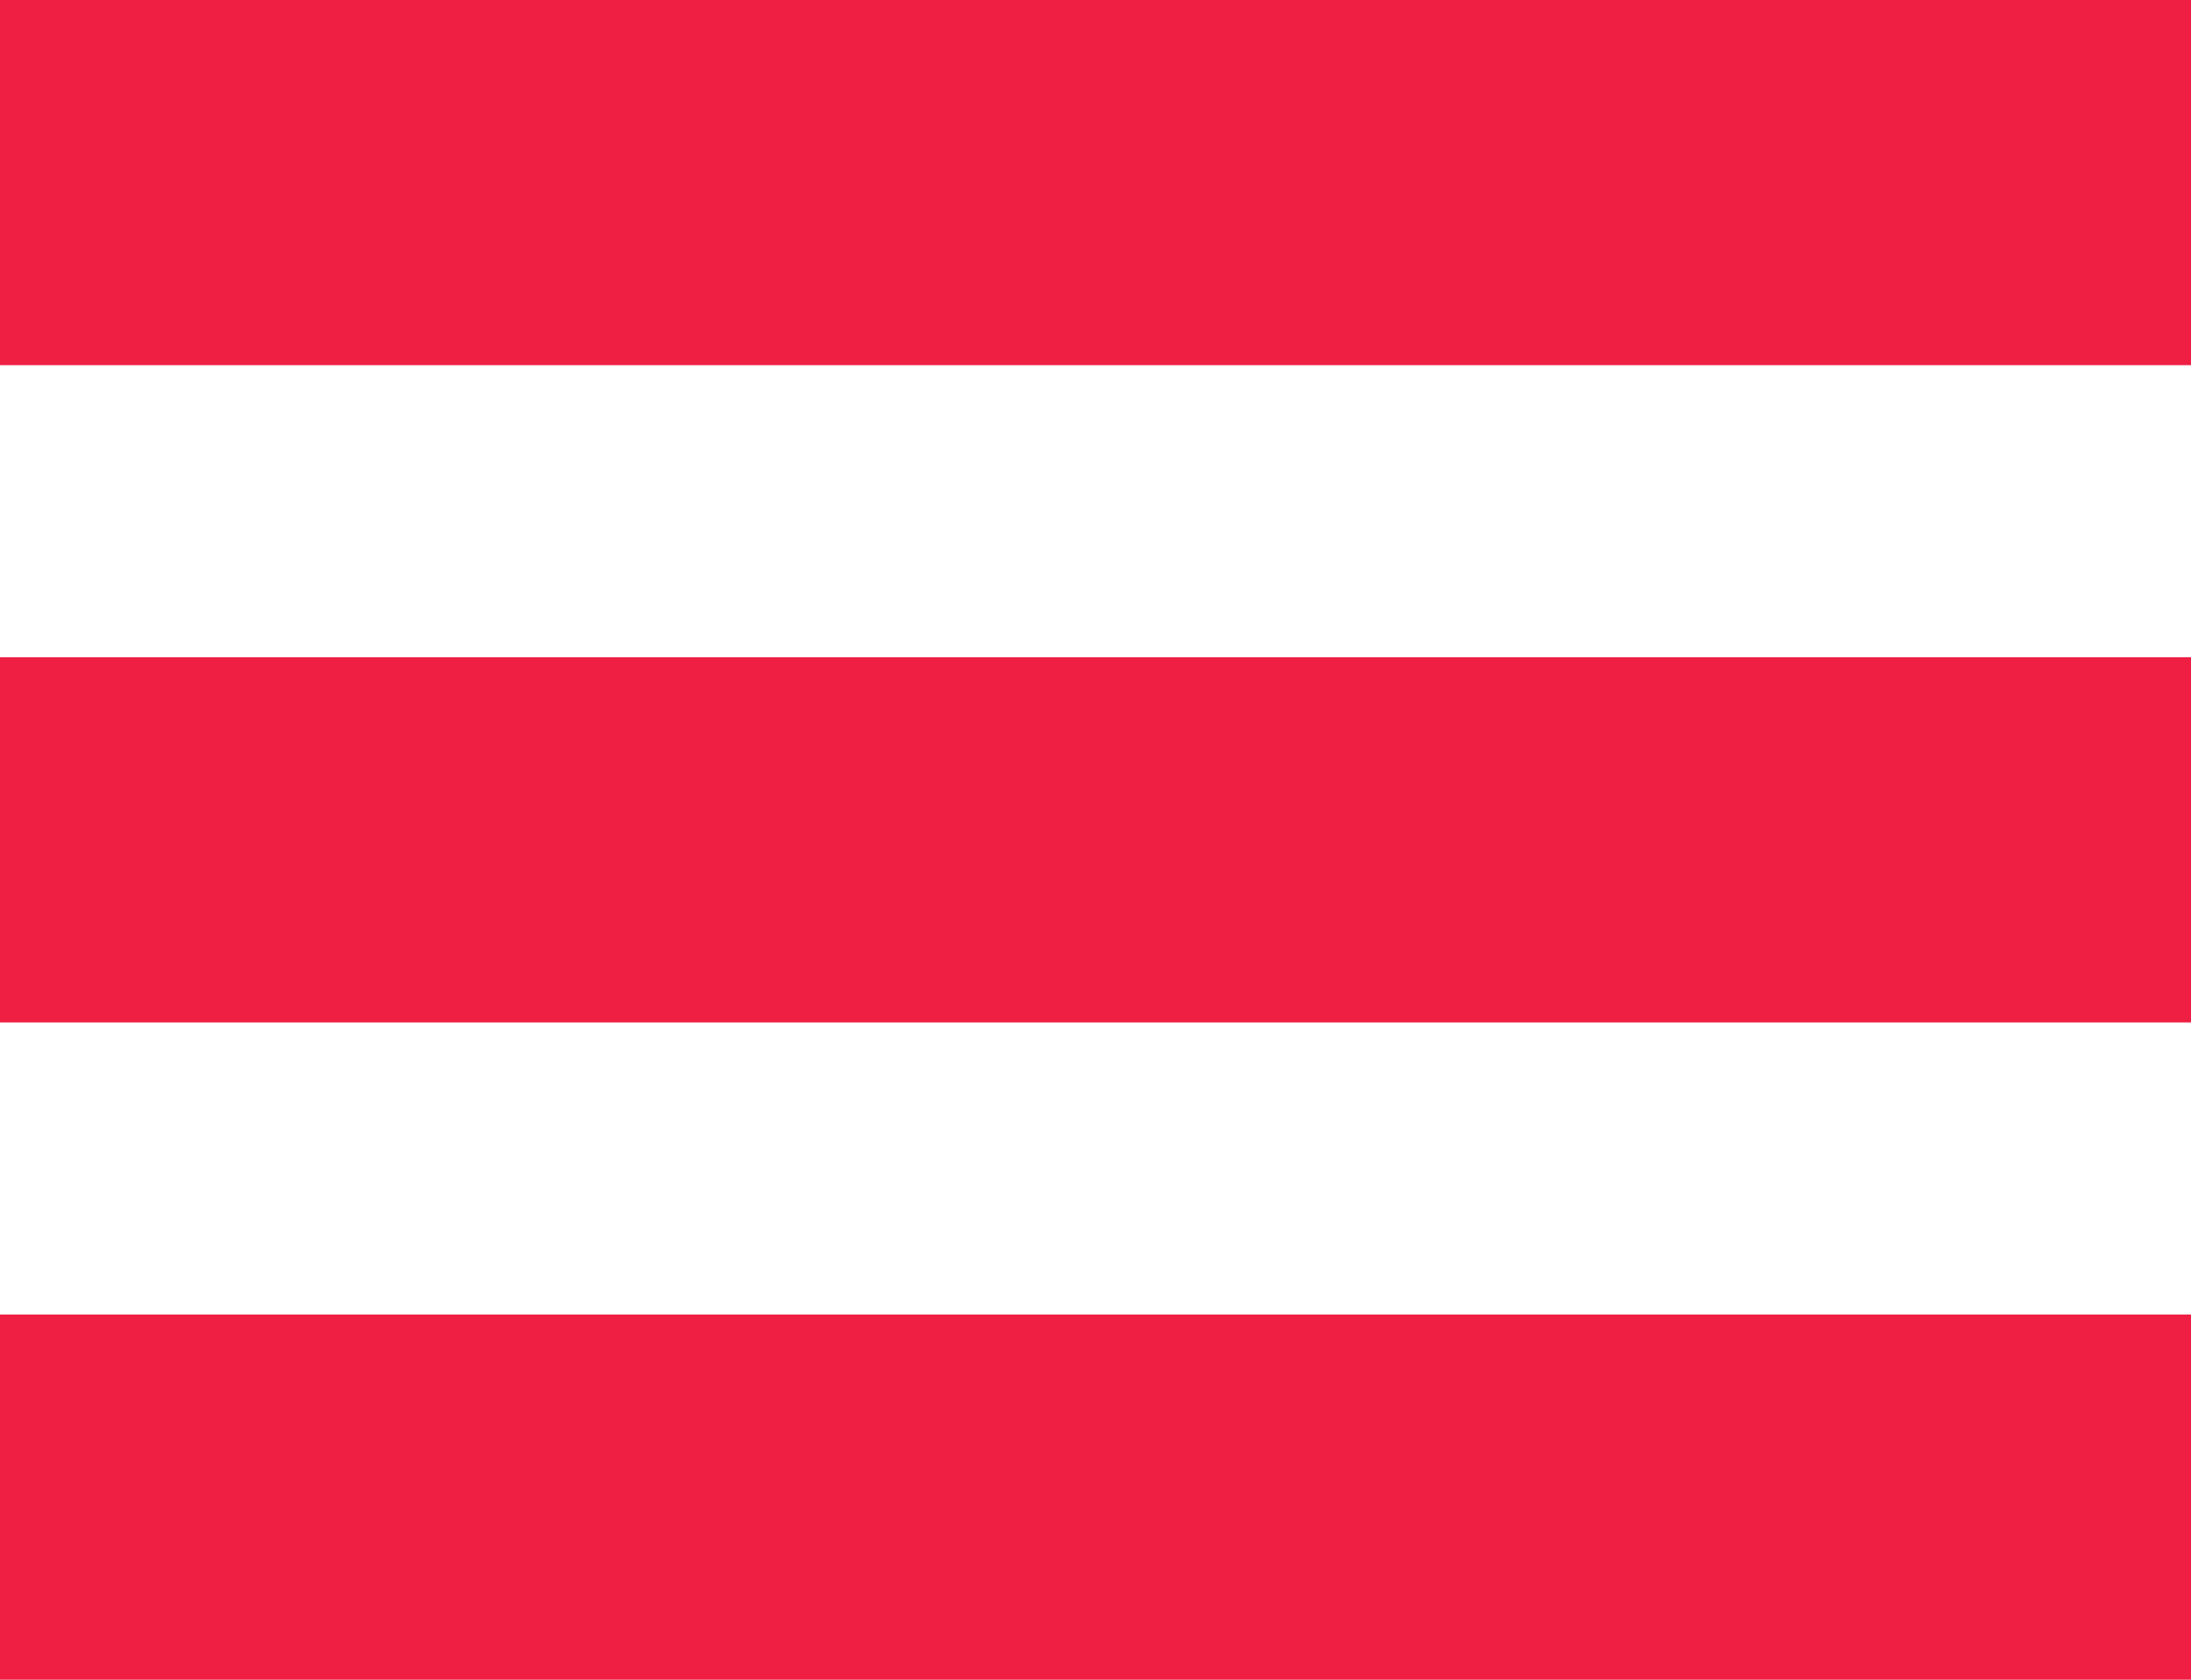 <svg width="30" height="23" viewBox="0 0 30 23" fill="none" xmlns="http://www.w3.org/2000/svg">
<rect width="30" height="5" fill="#EE1F43"/>
<rect y="9" width="30" height="5" fill="#EE1F43"/>
<rect y="18" width="30" height="5" fill="#EE1F43"/>
</svg>
